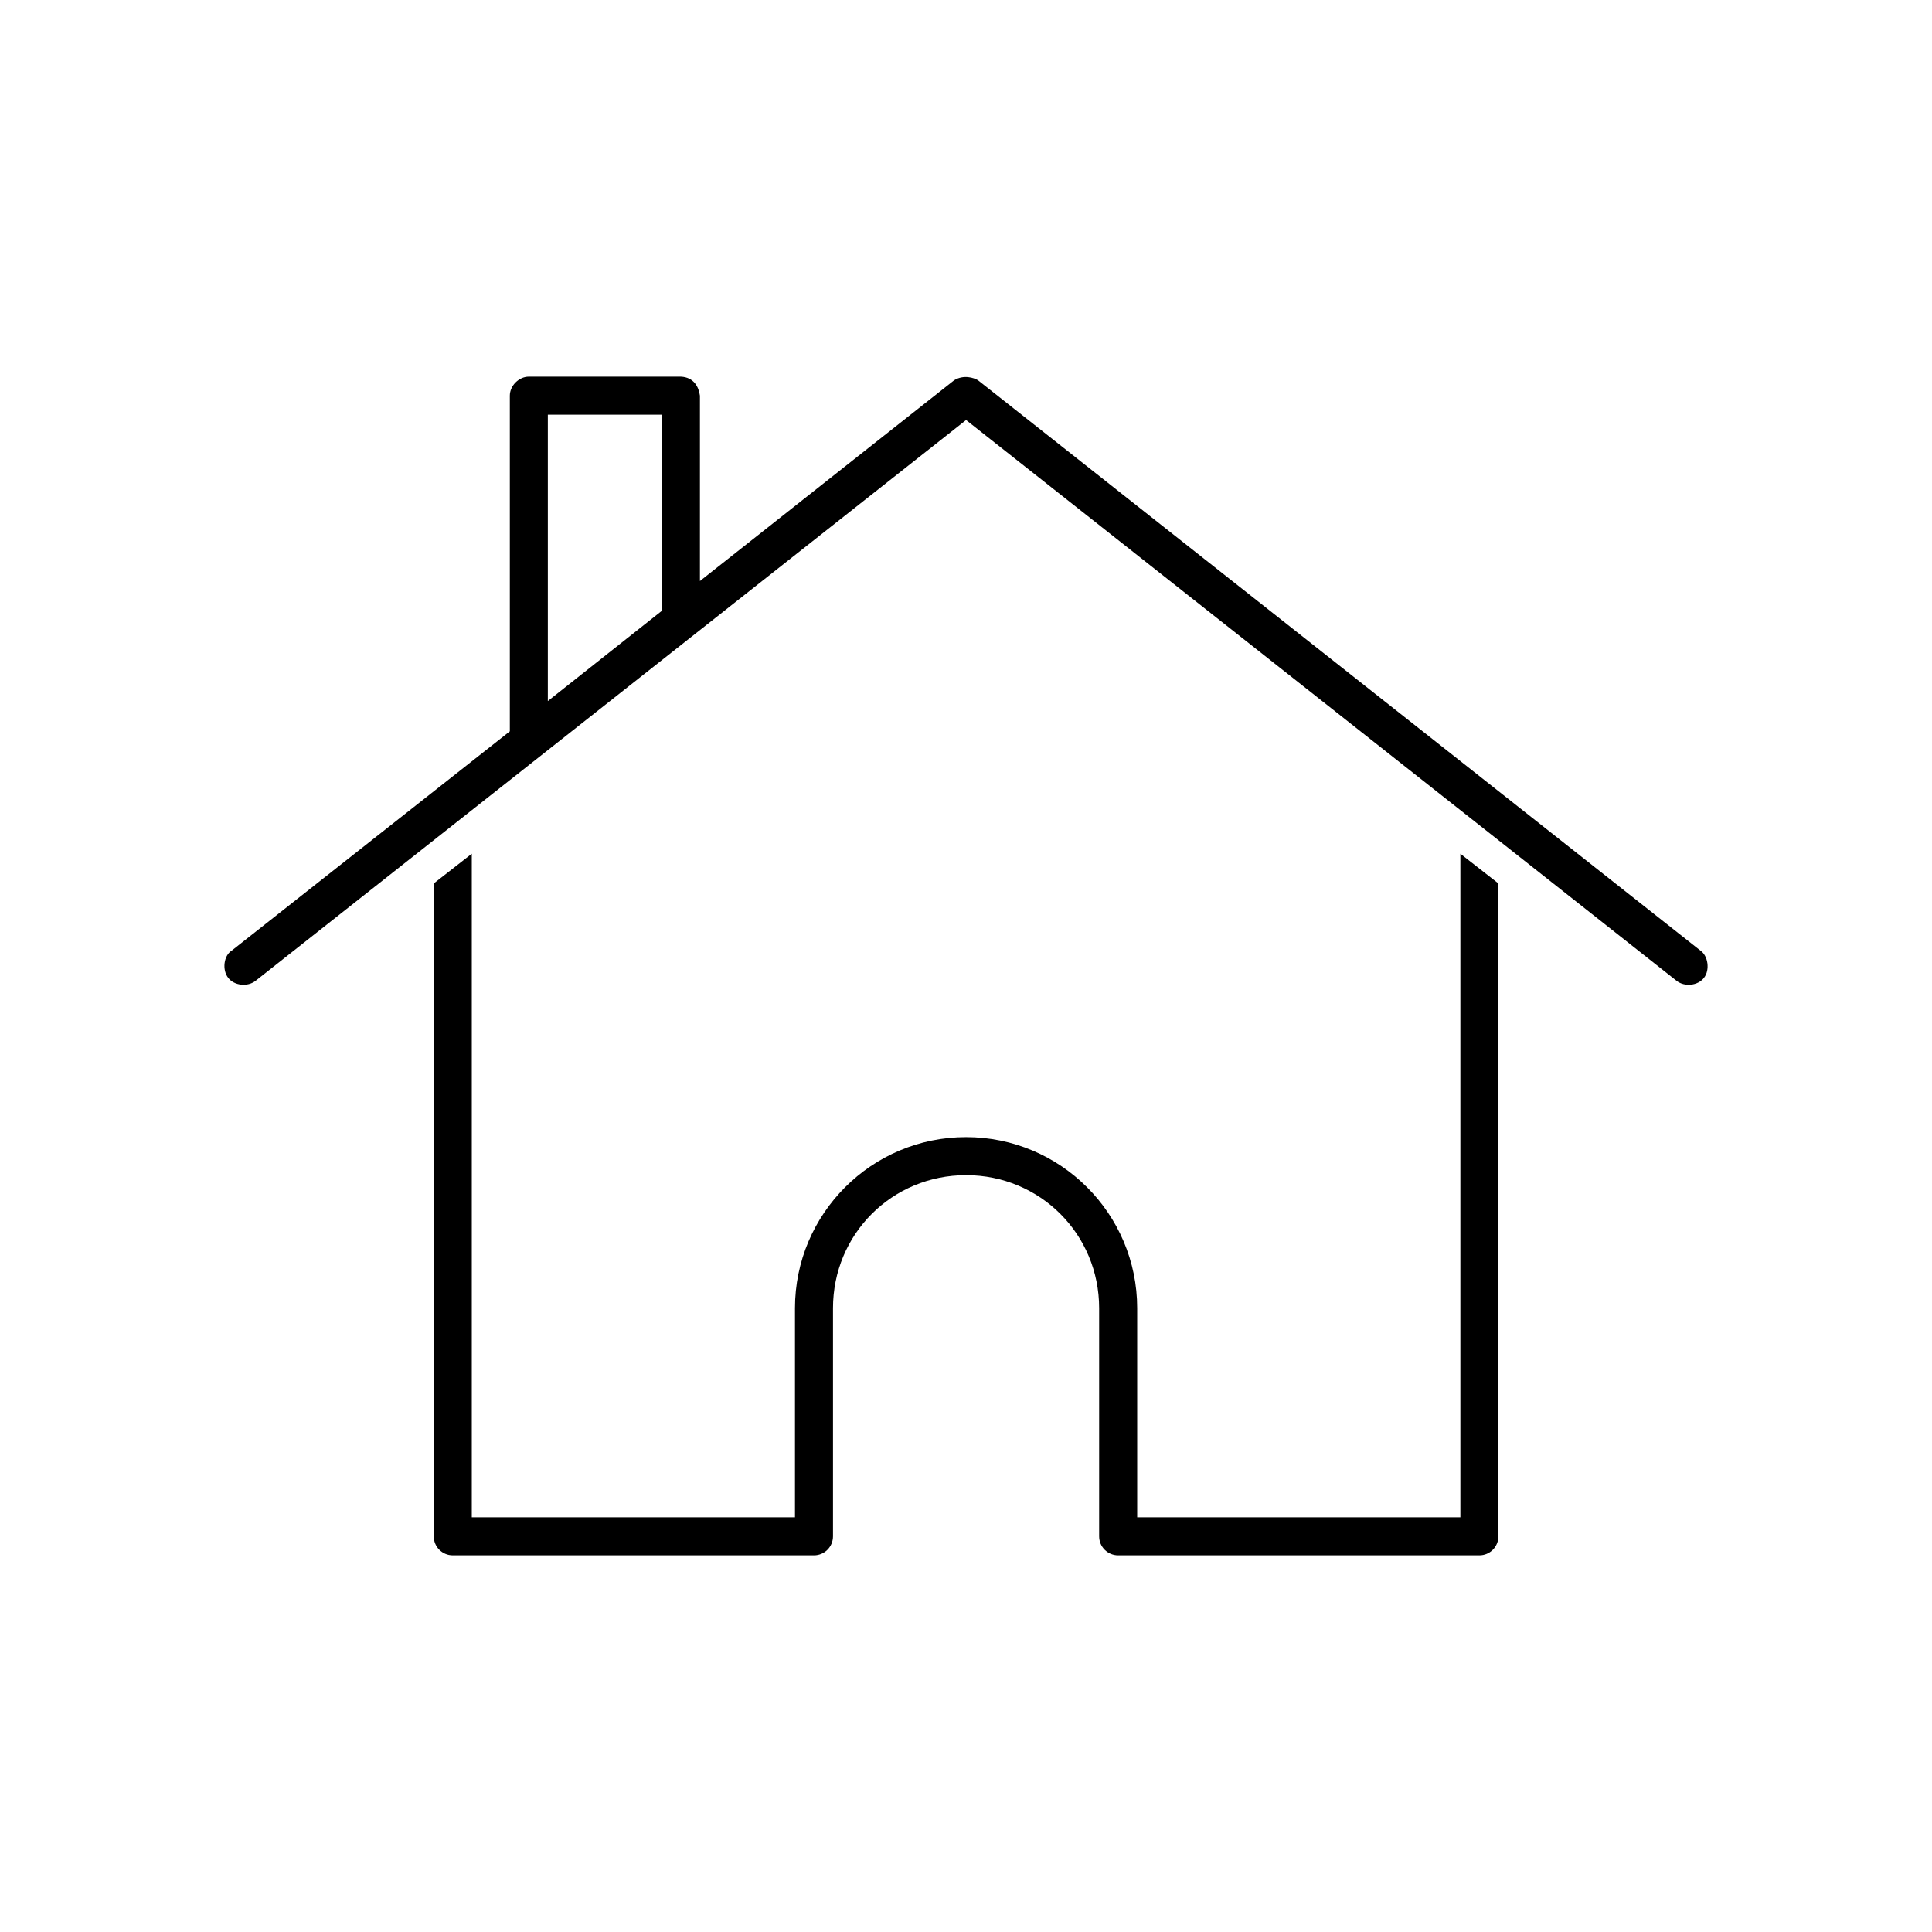 <?xml version="1.0" encoding="UTF-8"?>
<!-- The Best Svg Icon site in the world: iconSvg.co, Visit us! https://iconsvg.co -->
<svg fill="#000000" width="800px" height="800px" version="1.1" viewBox="144 144 512 512" xmlns="http://www.w3.org/2000/svg">
 <path d="m324.45 243.82c3.43 0.168 4.715 2.711 5.039 5.039v49.121l67.383-53.215c2.531-1.543 5.238-0.648 6.297 0l191.45 151.14c2.043 1.391 2.594 5.141 0.945 7.242-1.648 2.102-5.141 2.438-7.242 0.785l-188.3-148.62-188.3 148.62c-2.102 1.648-5.594 1.316-7.242-0.785-1.648-2.102-1.219-5.898 0.945-7.242l73.684-58.094v-88.953c0-2.637 2.398-5.039 5.039-5.039h40.305zm-5.039 10.078h-30.23v75.887l30.23-23.93zm211.6 116.35 10.078 7.871v173.03h-0.004c0 2.781-2.254 5.035-5.039 5.035h-95.723c-2.781 0-5.039-2.254-5.039-5.035v-60.457c0-19.625-15.641-35.266-35.266-35.266s-35.266 15.641-35.266 35.266v60.457c0 2.781-2.258 5.035-5.039 5.035h-95.723c-2.781 0-5.039-2.254-5.039-5.035v-173.03l10.078-7.871v175.86h85.648v-55.418c0-25.031 20.309-45.344 45.344-45.344 25.031 0 45.344 20.309 45.344 45.344v55.418h85.648v-175.86z"/>
</svg>